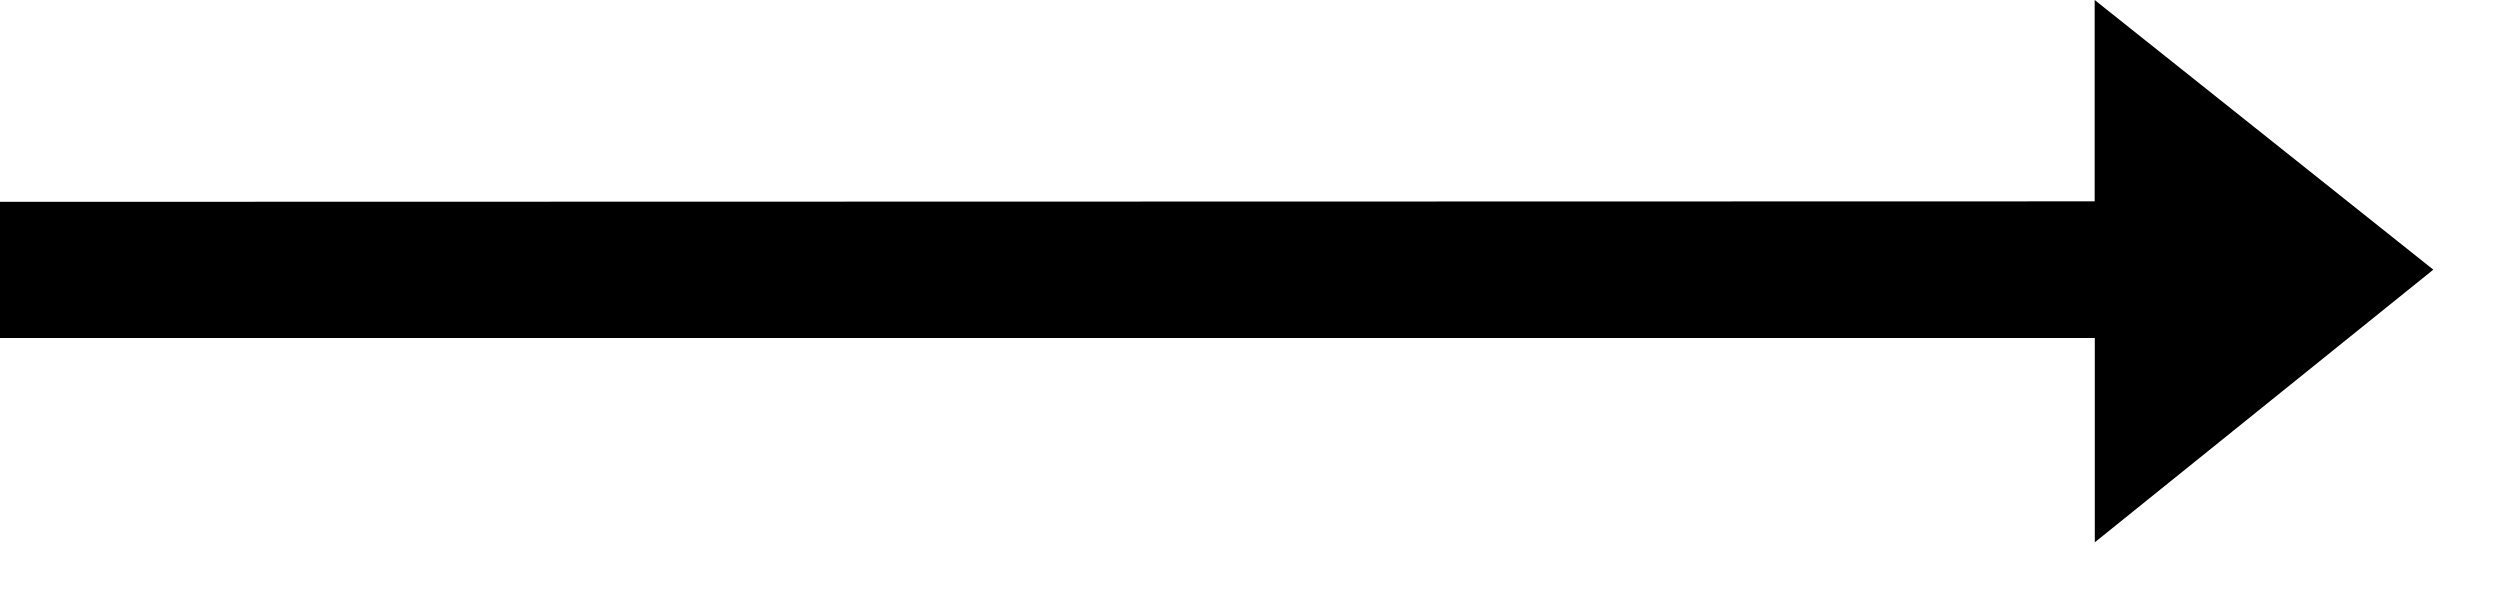 <svg width="37" height="9" viewBox="0 0 37 9" fill="none" xmlns="http://www.w3.org/2000/svg">
<path fill-rule="evenodd" clip-rule="evenodd" d="M0 2.987V5.002H31.003V8.026L36.013 3.991L31.001 0V2.98L0 2.987Z" fill="black"/>
</svg>
